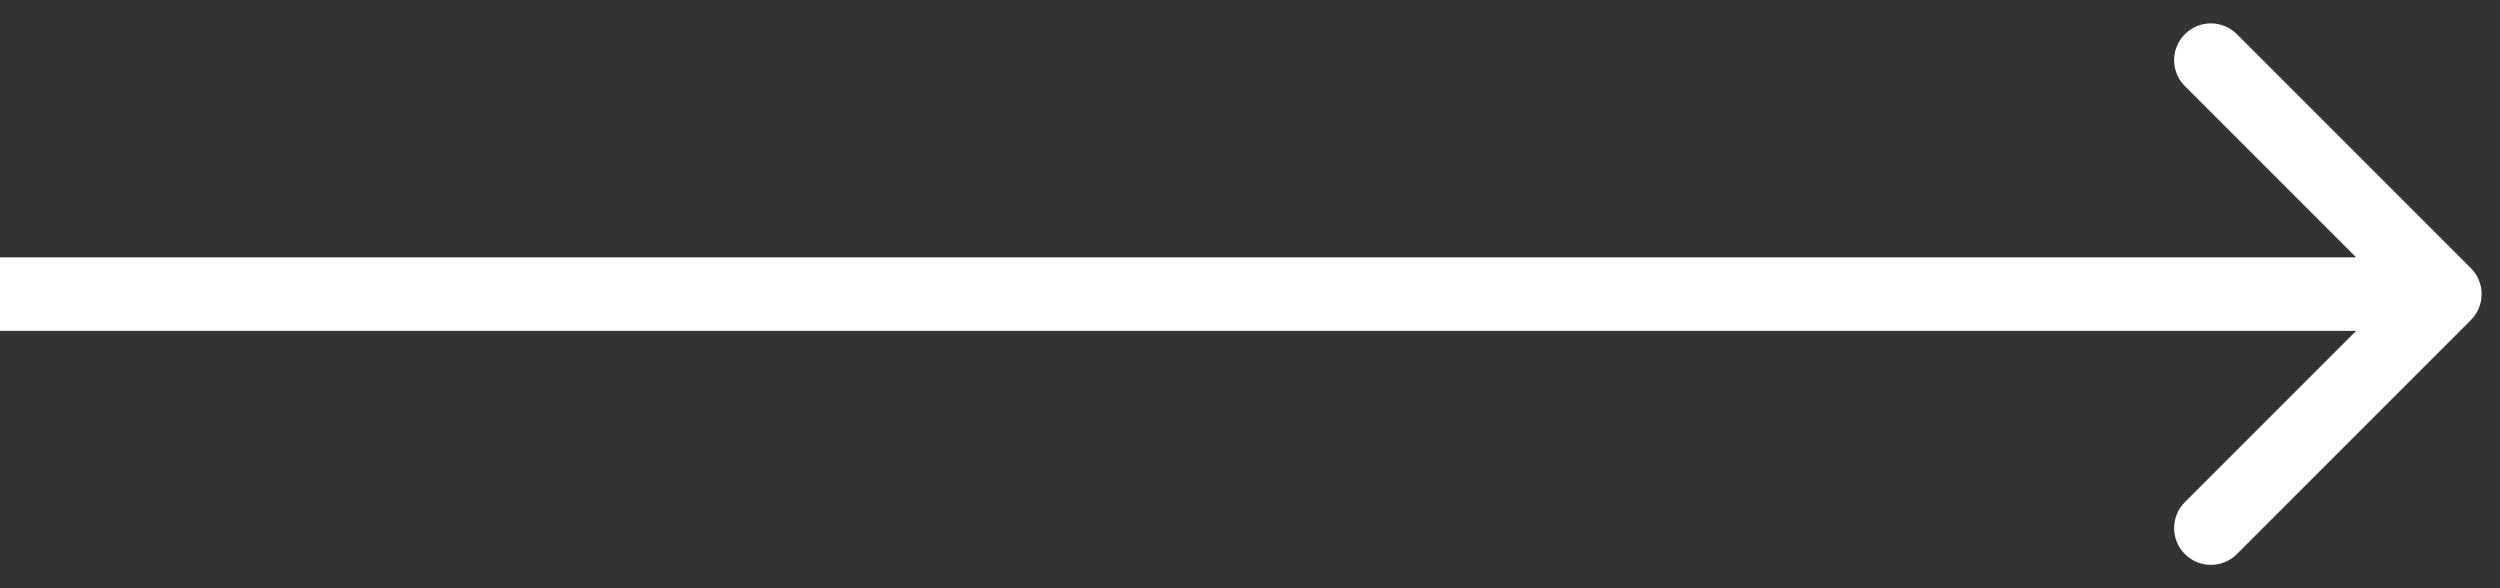 <svg width="68" height="16" viewBox="0 0 68 16" fill="none" xmlns="http://www.w3.org/2000/svg">
<rect x="0" y="0" width="68" height="16" fill="#333333" stroke="none"/>
<path d="M67.207 7.293C67.598 7.683 67.598 8.317 67.207 8.707L60.843 15.071C60.453 15.462 59.819 15.462 59.429 15.071C59.038 14.681 59.038 14.047 59.429 13.657L65.086 8L59.429 2.343C59.038 1.953 59.038 1.319 59.429 0.929C59.819 0.538 60.453 0.538 60.843 0.929L67.207 7.293ZM66.5 9H0V7H66.5V9Z" fill="white"/>
</svg>

